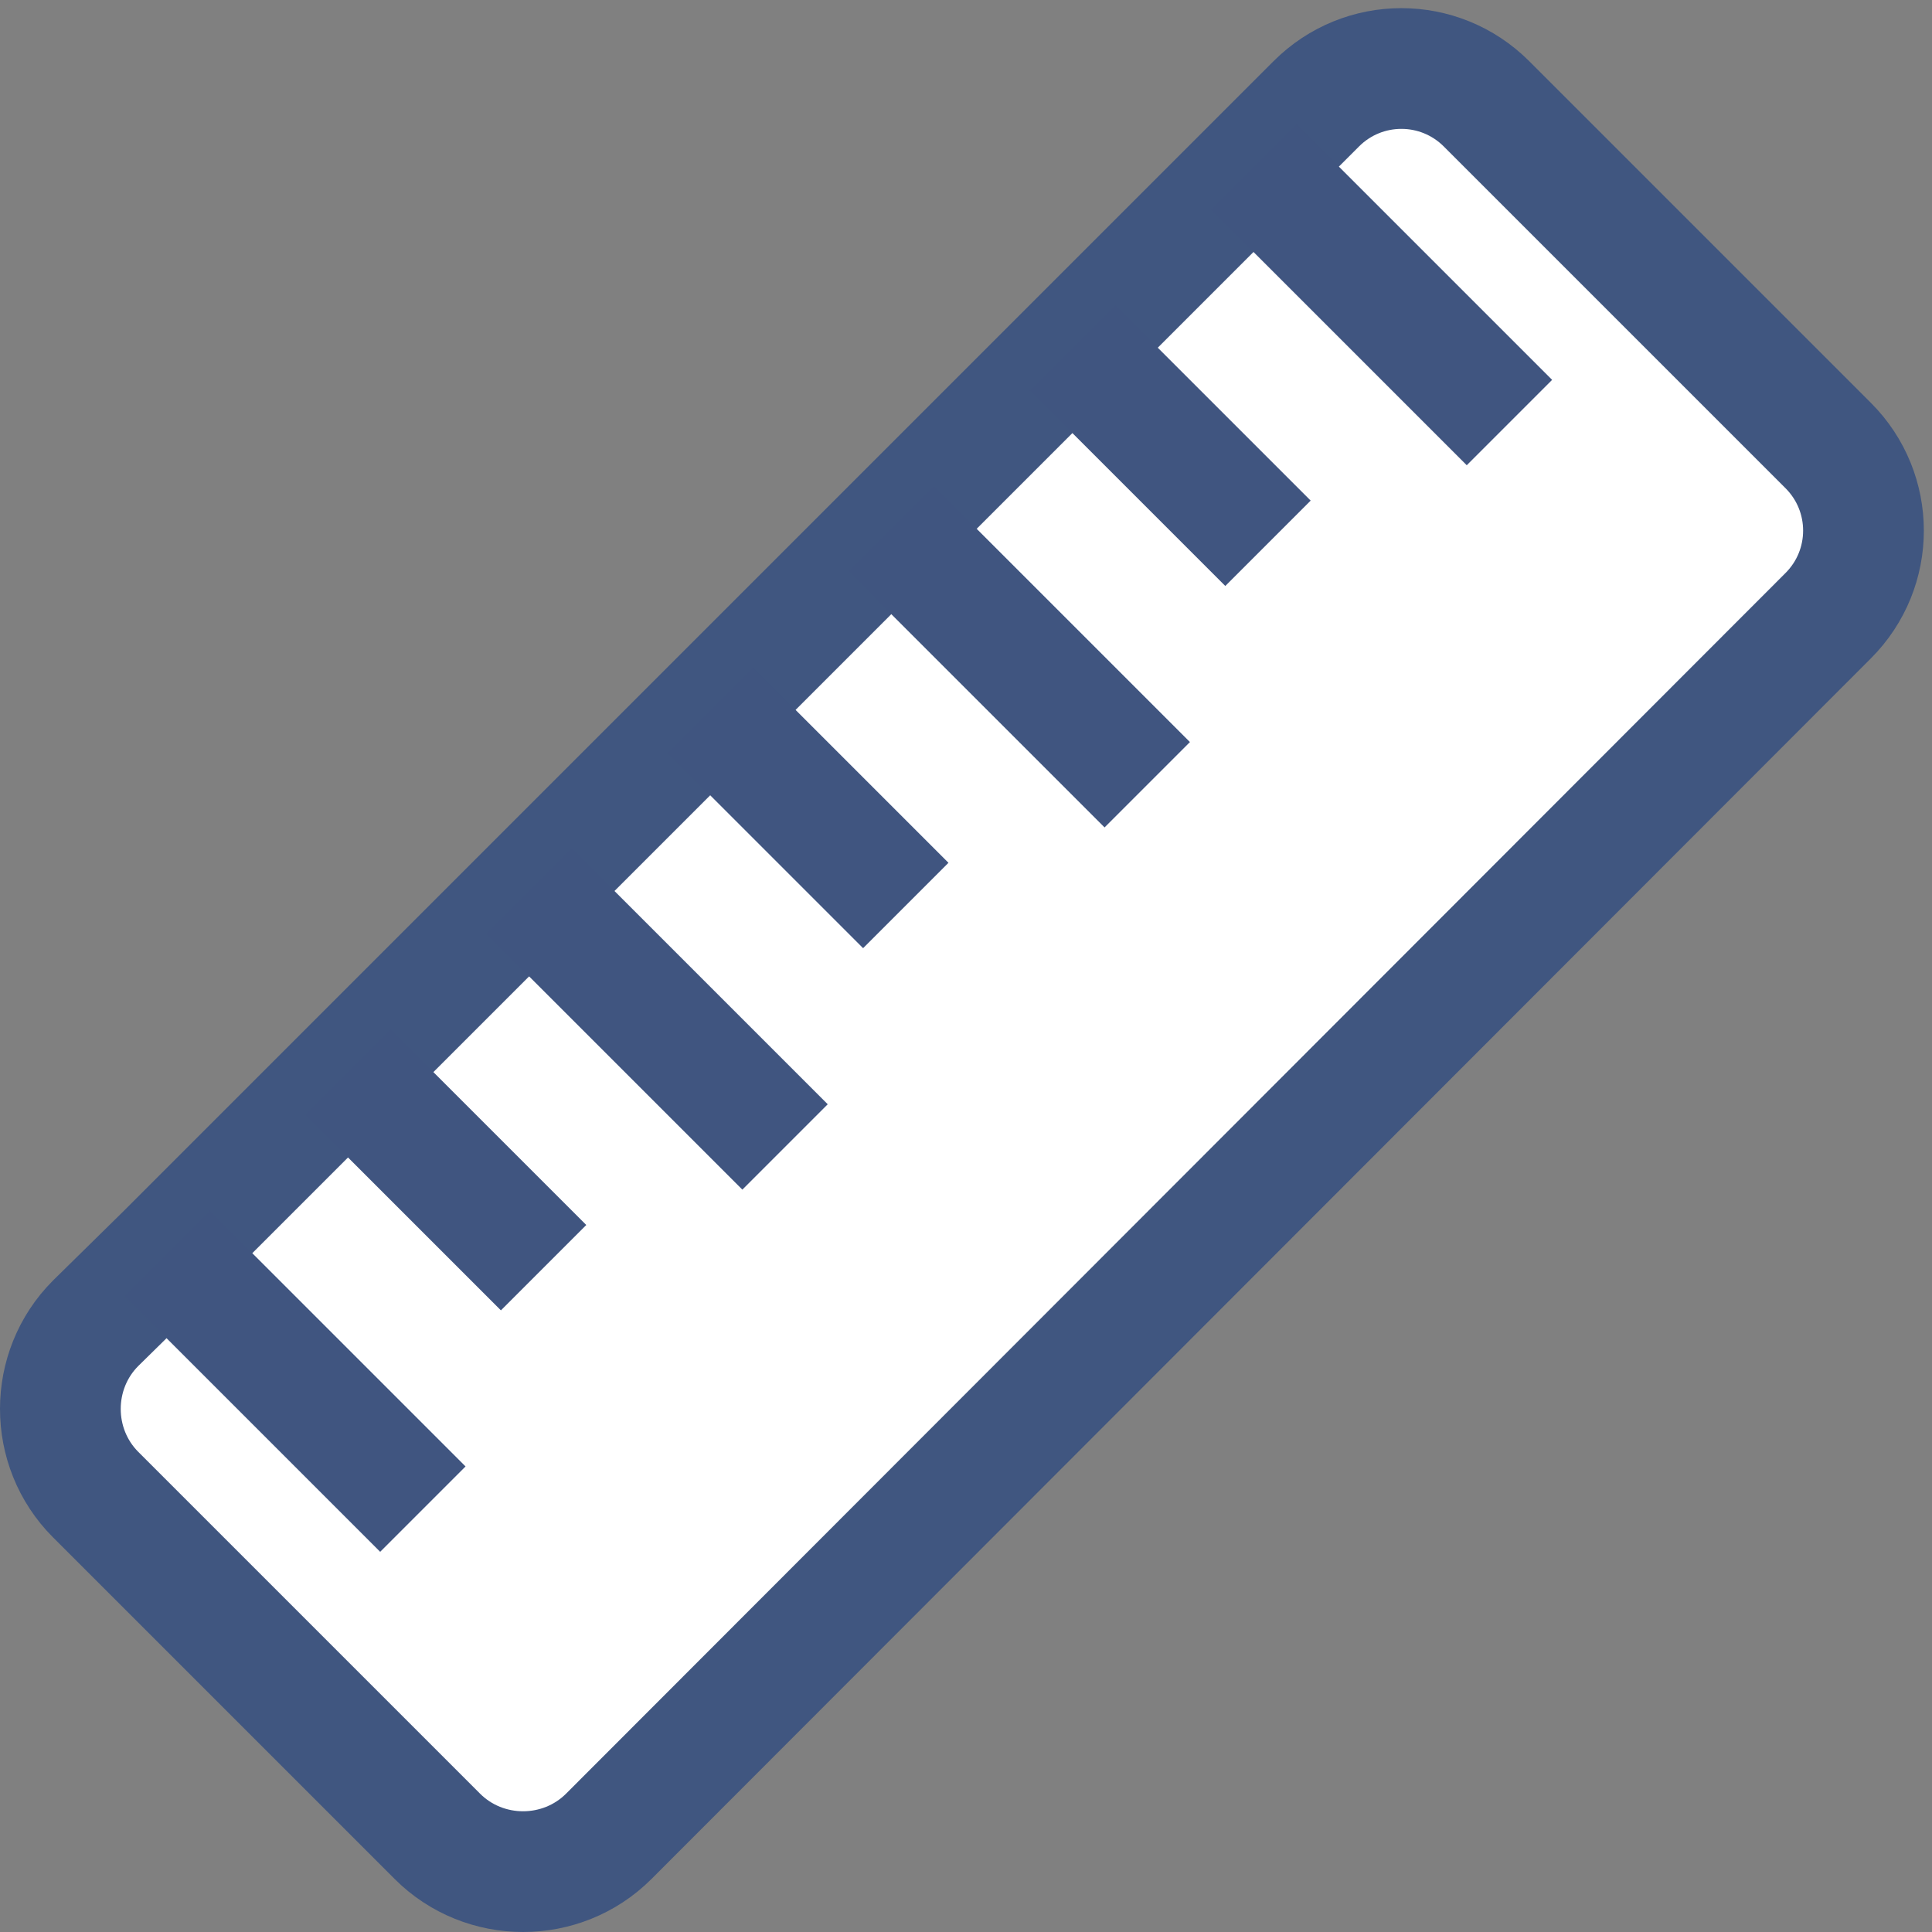 <?xml version="1.0" encoding="iso-8859-1"?>
<!-- Generator: Adobe Illustrator 20.1.0, SVG Export Plug-In . SVG Version: 6.00 Build 0)  -->
<svg version="1.1" xmlns="http://www.w3.org/2000/svg" xmlns:xlink="http://www.w3.org/1999/xlink" x="0px" y="0px"
	 viewBox="0 0 32.005 32.005" style="enable-background:new 0 0 32.005 32.005;" xml:space="preserve">
<rect x="0" y="0" width="32.005" height="32.005" fill="#808080" stroke="none"/>
<g id="_x33_2x32">
	<g>
		<path style="fill:#FFD580;" d="M5.765,17.76l3-3l3-3l3-3l3-3l3-3l1.04-1.04c0.78-0.78,2.04-0.78,2.82,0l5.66,5.66
			c0.78,0.78,0.78,2.04,0,2.82l-20.2,20.22c-0.78,0.78-2.06,0.78-2.84,0l-5.66-5.66c-0.78-0.78-0.78-2.06,0-2.84l1.18-1.16
			L5.765,17.76z"/>
		<path style="fill:#FFFFFF;stroke:#405680;stroke-width:2;stroke-miterlimit:10;" d="M20.765,2.76l1.04-1.04
			c0.78-0.78,2.04-0.78,2.82,0l5.66,5.66c0.78,0.78,0.78,2.04,0,2.82l-20.2,20.22c-0.78,0.78-2.06,0.78-2.84,0l-5.66-5.66
			c-0.78-0.78-0.78-2.06,0-2.84l1.18-1.16l3-3l3-3l3-3l3-3l3-3L20.765,2.76z"/>
		<g>
			<line style="fill:none;stroke:#405580;stroke-width:2;stroke-miterlimit:10;" x1="2.765" y1="20.76" x2="7.005" y2="25"/>
			<line style="fill:none;stroke:#405580;stroke-width:2;stroke-miterlimit:10;" x1="5.765" y1="17.76" x2="9.005" y2="21"/>
			<line style="fill:none;stroke:#405580;stroke-width:2;stroke-miterlimit:10;" x1="8.765" y1="14.76" x2="13.005" y2="19"/>
			<line style="fill:none;stroke:#405580;stroke-width:2;stroke-miterlimit:10;" x1="11.765" y1="11.76" x2="15.005" y2="15"/>
			<line style="fill:none;stroke:#405580;stroke-width:2;stroke-miterlimit:10;" x1="14.765" y1="8.76" x2="19.005" y2="13"/>
			<line style="fill:none;stroke:#405580;stroke-width:2;stroke-miterlimit:10;" x1="17.765" y1="5.76" x2="21.005" y2="9"/>
			<line style="fill:none;stroke:#405580;stroke-width:2;stroke-miterlimit:10;" x1="20.765" y1="2.76" x2="25.005" y2="7"/>
		</g>
	</g>
	<rect x="0.005" y="0" style="fill:none;" width="32" height="32"/>
</g>
<g id="Layer_1">
</g>
</svg>
